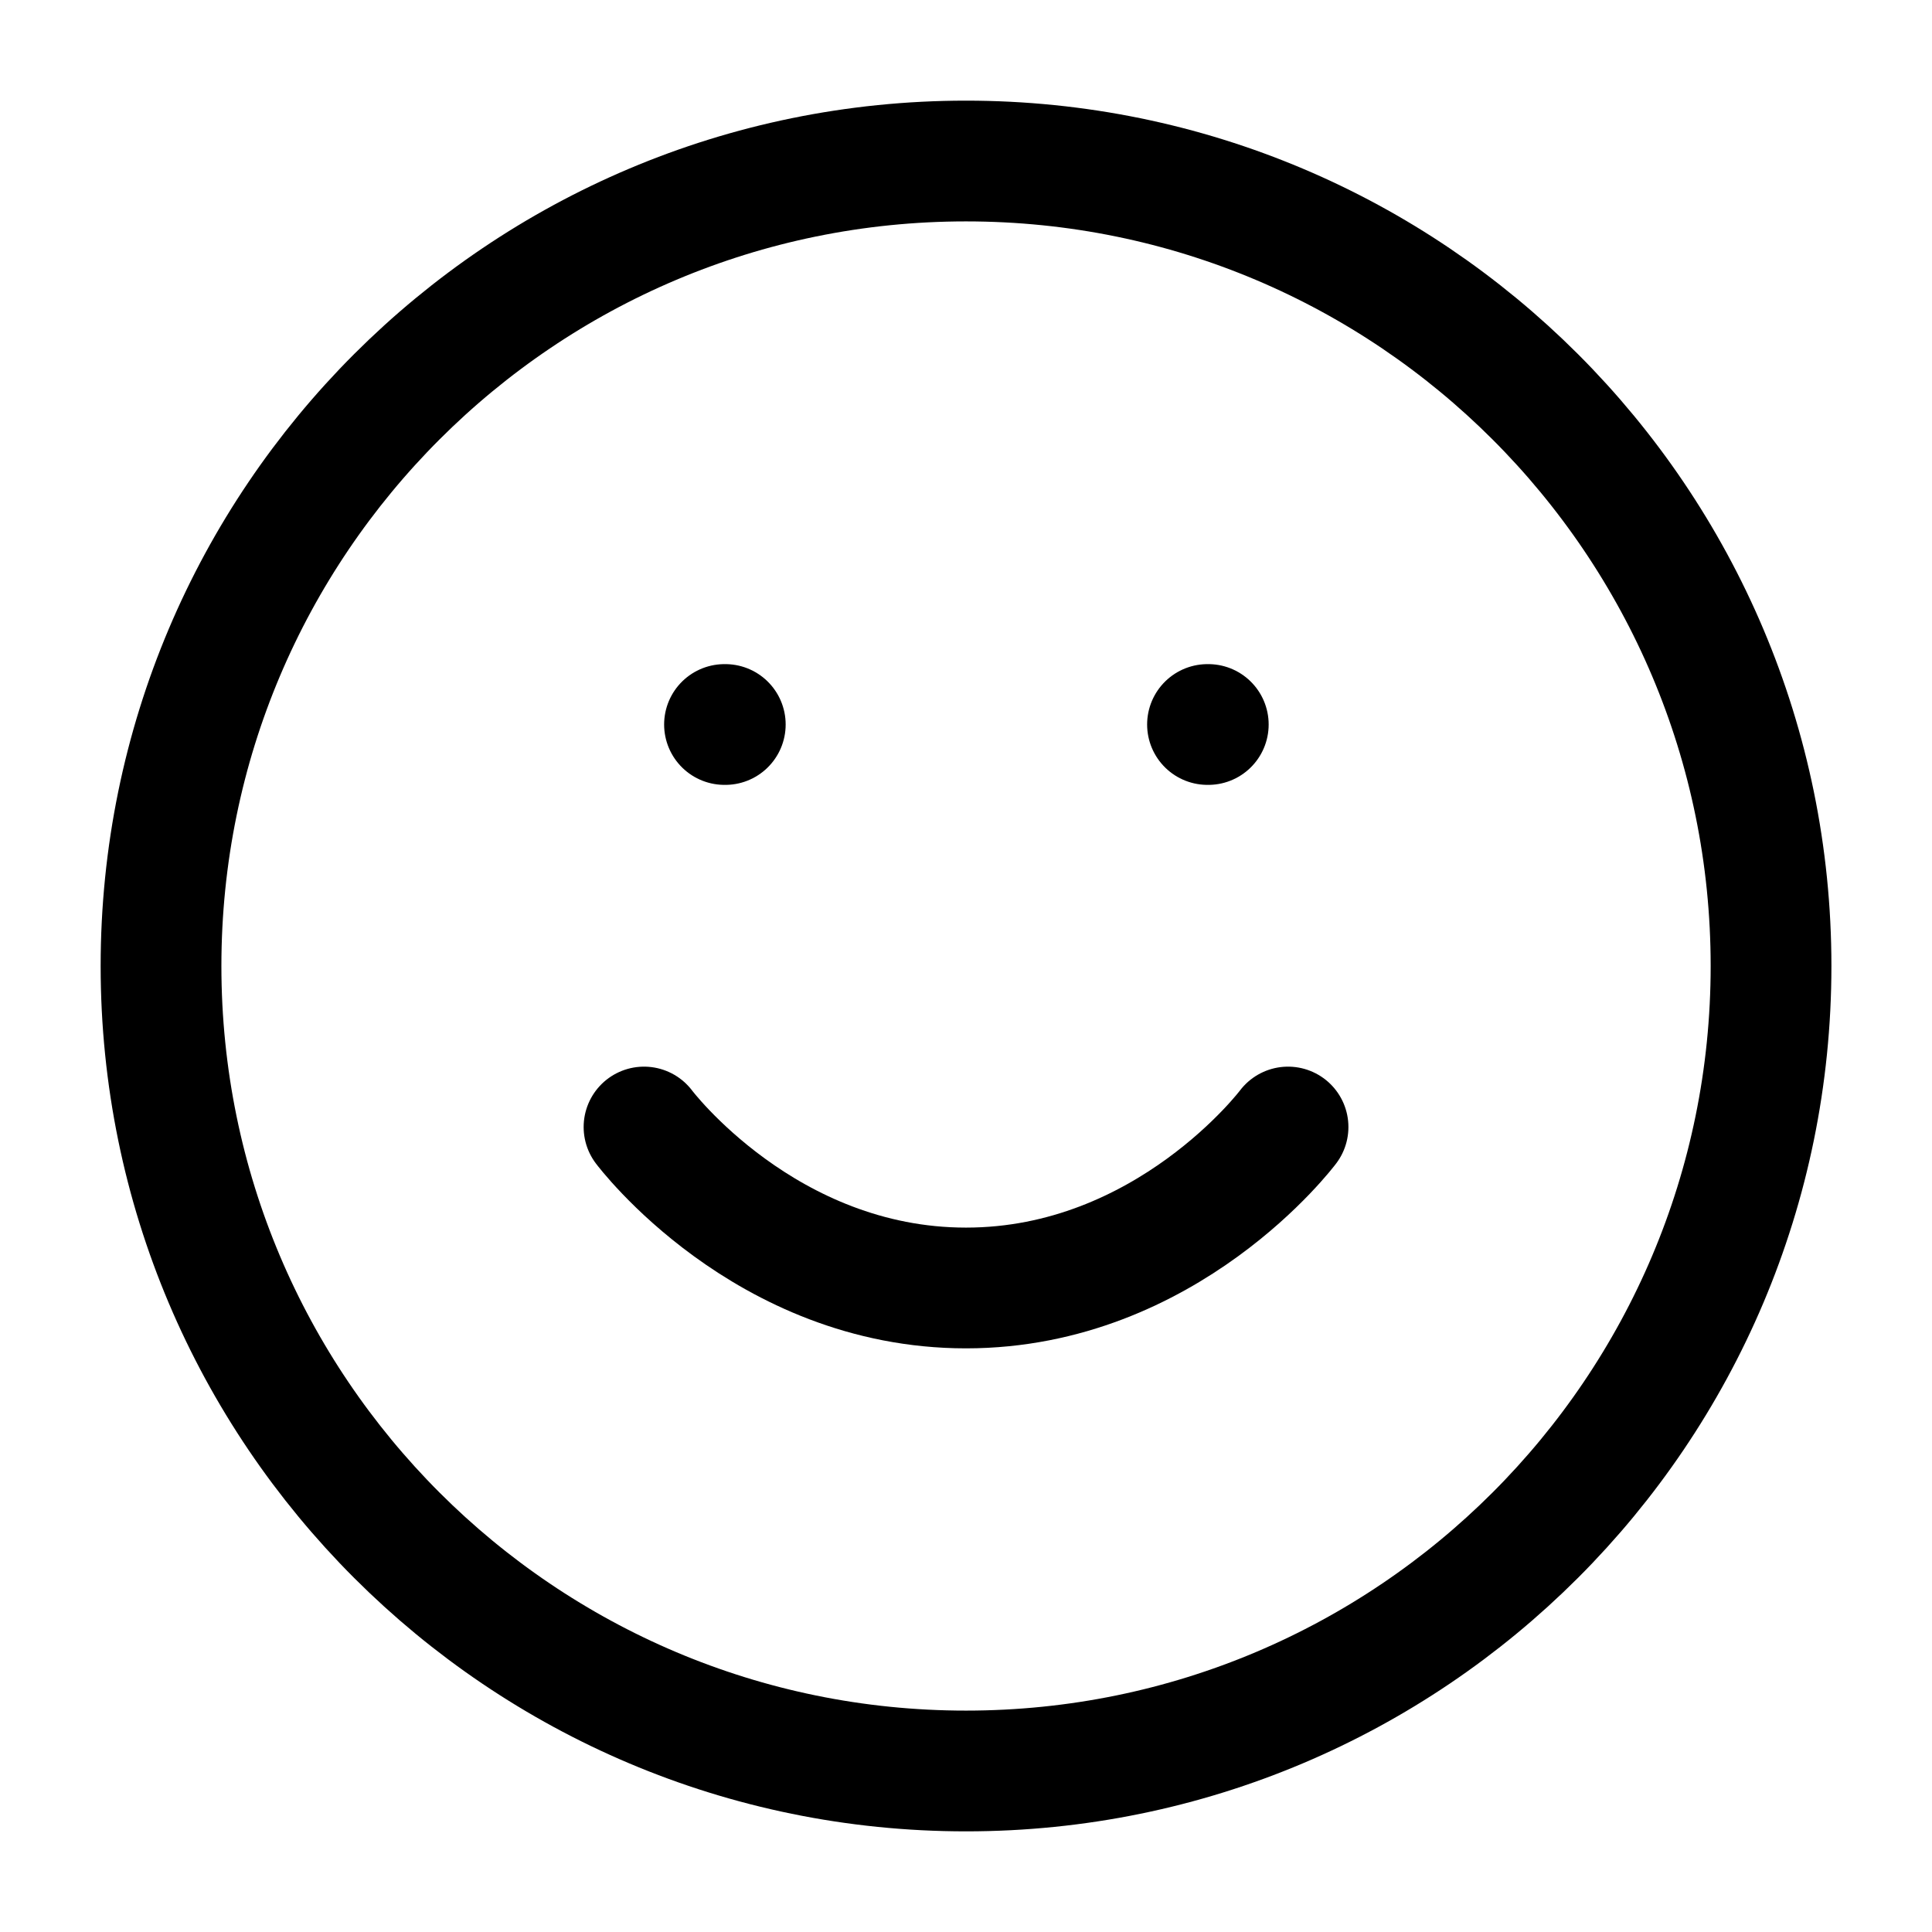 <svg width="32" height="32" viewBox="0 0 32 32" fill="none" xmlns="http://www.w3.org/2000/svg">
<path d="M16 29.333C23.364 29.333 29.334 23.364 29.334 16C29.334 8.636 23.364 2.667 16 2.667C8.637 2.667 2.667 8.636 2.667 16C2.667 23.364 8.637 29.333 16 29.333Z" stroke="black" stroke-width="2" stroke-linecap="round" stroke-linejoin="round"/>
<path d="M10.667 18.667C10.667 18.667 12.667 21.333 16 21.333C19.334 21.333 21.334 18.667 21.334 18.667" stroke="black" stroke-width="2" stroke-linecap="round" stroke-linejoin="round"/>
<path d="M12 12H12.013" stroke="black" stroke-width="2" stroke-linecap="round" stroke-linejoin="round"/>
<path d="M20 12H20.013" stroke="black" stroke-width="2" stroke-linecap="round" stroke-linejoin="round"/>
</svg>
